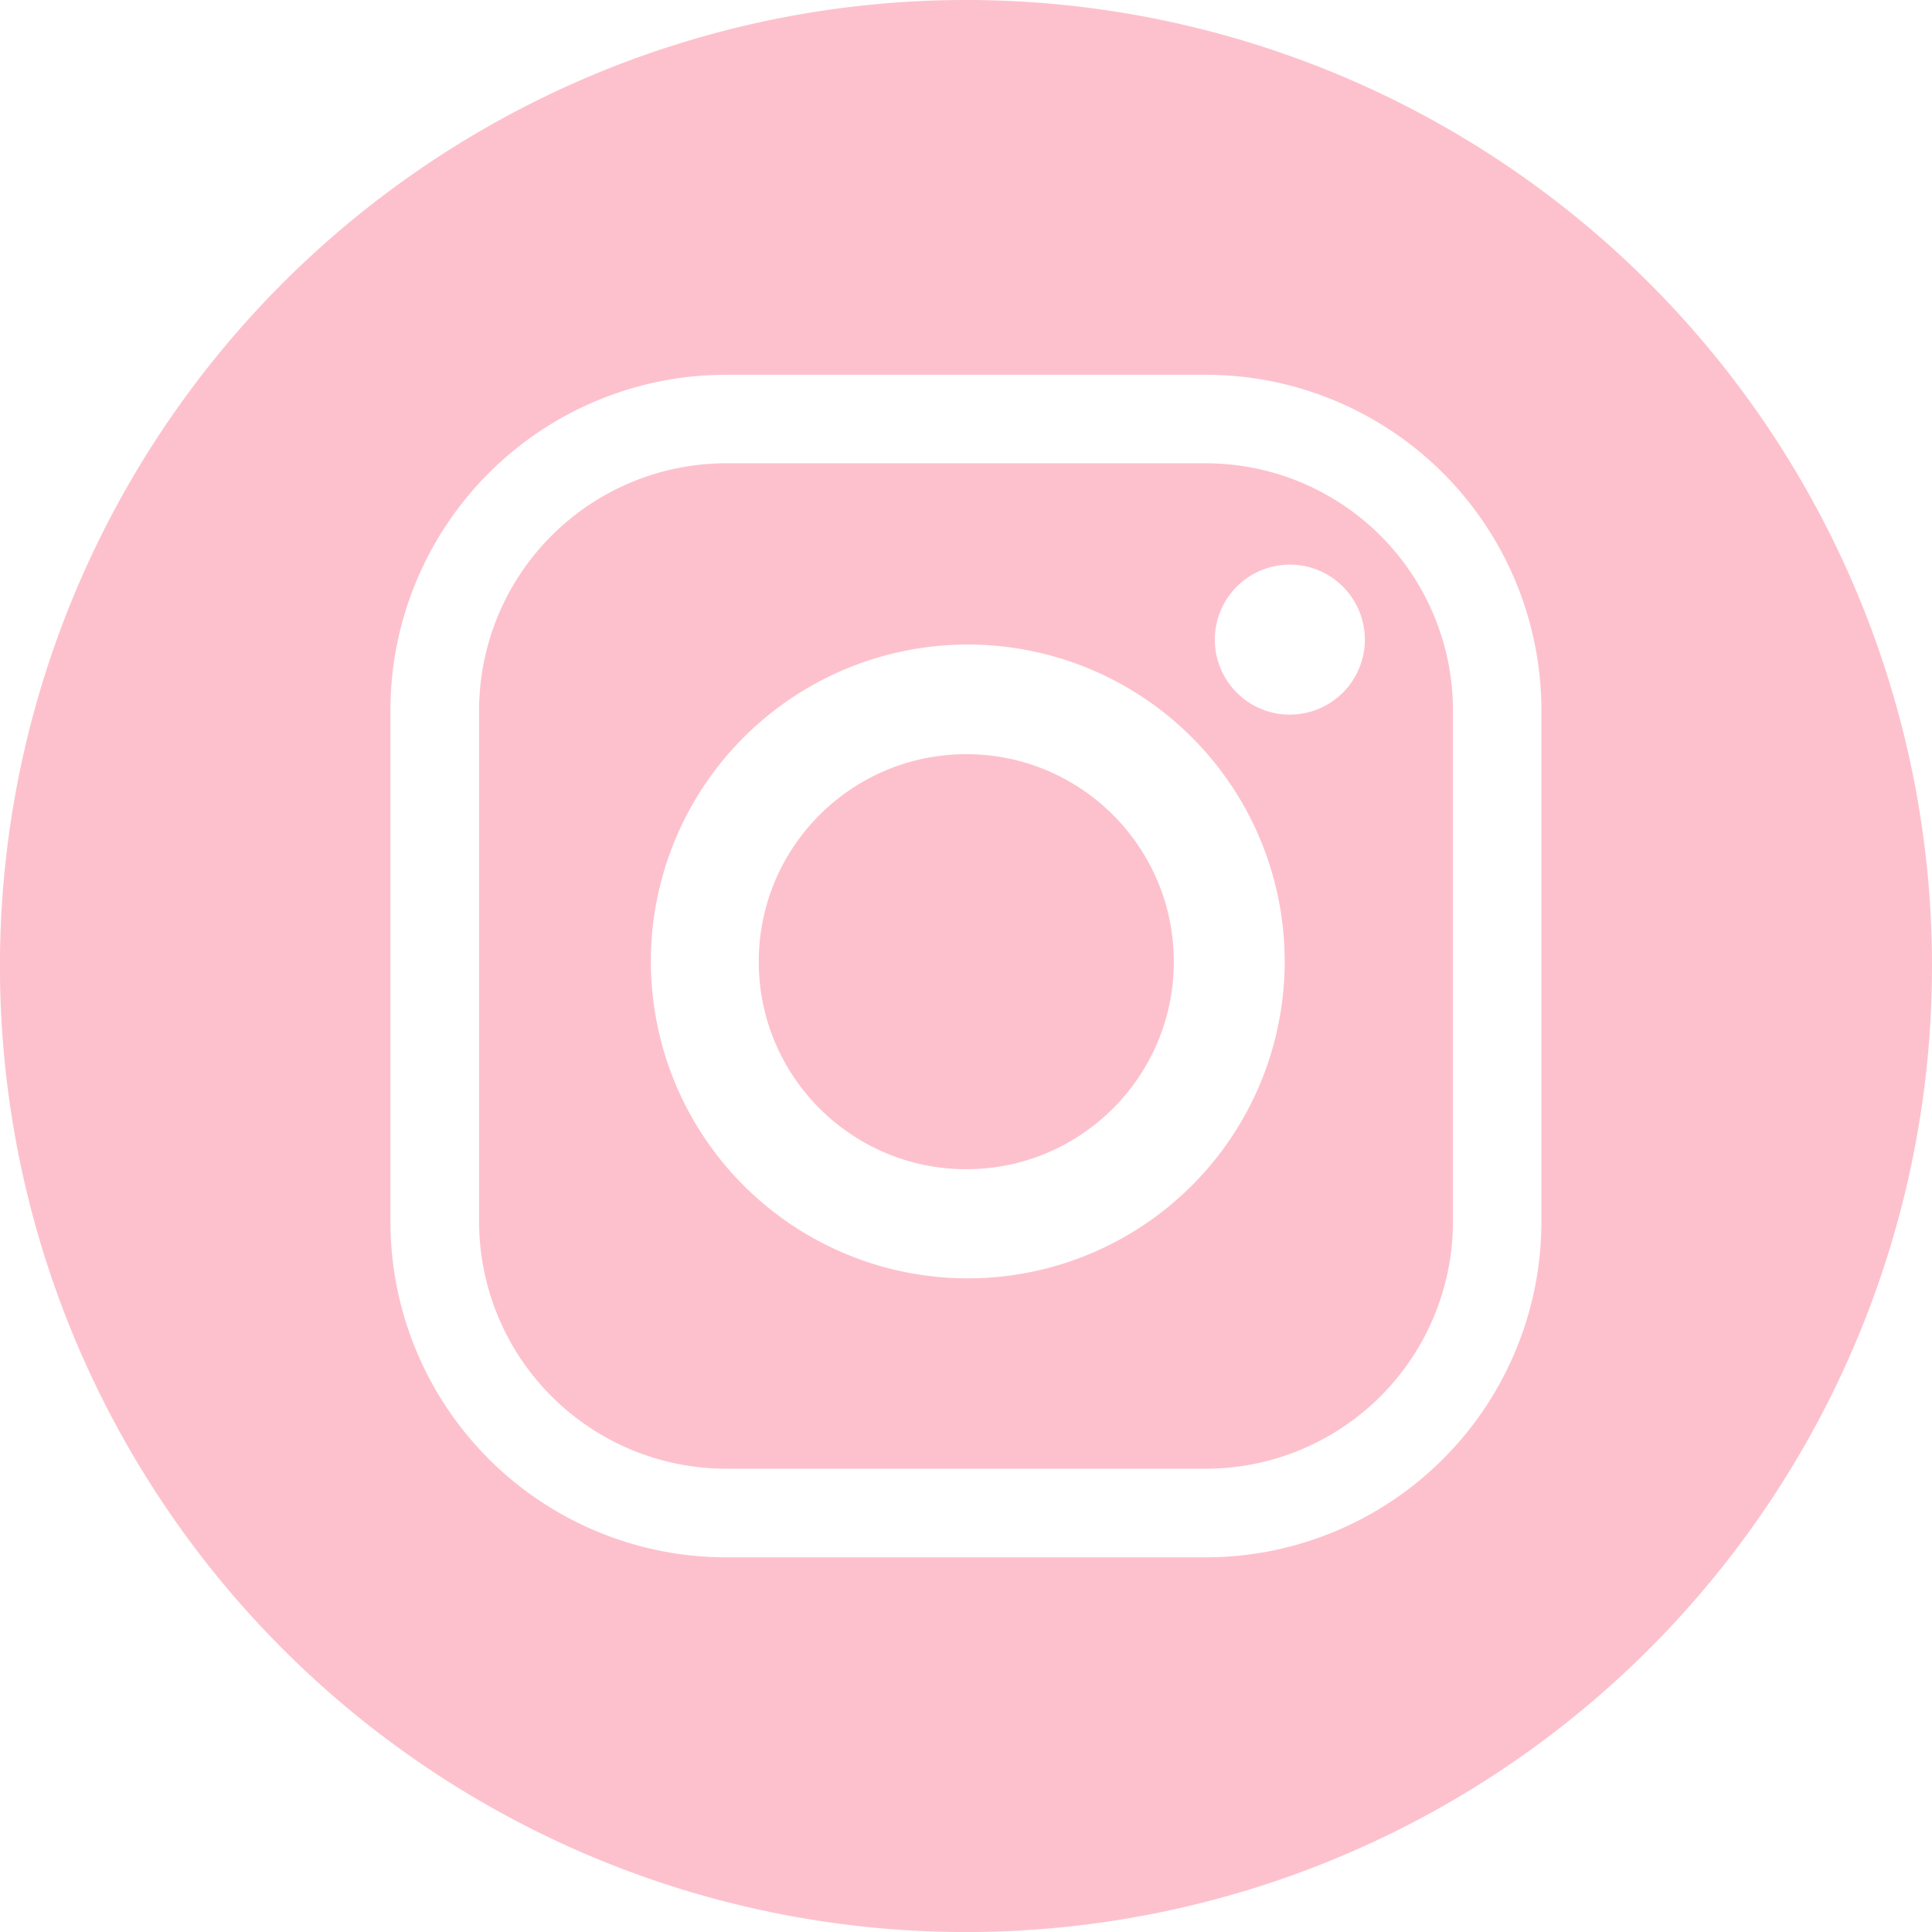 <svg xmlns="http://www.w3.org/2000/svg" width="37.499" height="37.5" viewBox="0 0 37.499 37.5">
  <g id="instagram" transform="translate(0 0)">
    <circle id="Ellipse_2" data-name="Ellipse 2" cx="4.028" cy="4.028" r="4.028" transform="translate(14.727 14.638)" fill="#fdc1cd"/>
    <path id="Path_14" data-name="Path 14" d="M2409.569,3081.806h-9.34a4.8,4.8,0,0,0-4.781,4.781v9.953a4.8,4.8,0,0,0,4.781,4.781h9.34a4.8,4.8,0,0,0,4.781-4.781v-9.953a4.8,4.8,0,0,0-4.781-4.781Zm-4.636,15.82a6.151,6.151,0,1,1,6.151-6.151A6.151,6.151,0,0,1,2404.933,3097.626Zm6.25-10.941a1.456,1.456,0,1,1,1.457-1.456A1.456,1.456,0,0,1,2411.182,3086.684Z" transform="translate(-2386.149 -3072.814)" fill="#fdc1cd"/>
    <path id="Path_15" data-name="Path 15" d="M2381.425,3050.115a18.75,18.75,0,1,0,18.75,18.75A18.749,18.749,0,0,0,2381.425,3050.115Zm11.169,23.727a6.518,6.518,0,0,1-6.5,6.5h-9.34a6.518,6.518,0,0,1-6.5-6.5v-9.953a6.517,6.517,0,0,1,6.5-6.5h9.34a6.518,6.518,0,0,1,6.5,6.5Z" transform="translate(-2362.676 -3050.115)" fill="#fdc1cd"/>
  </g>
</svg>

